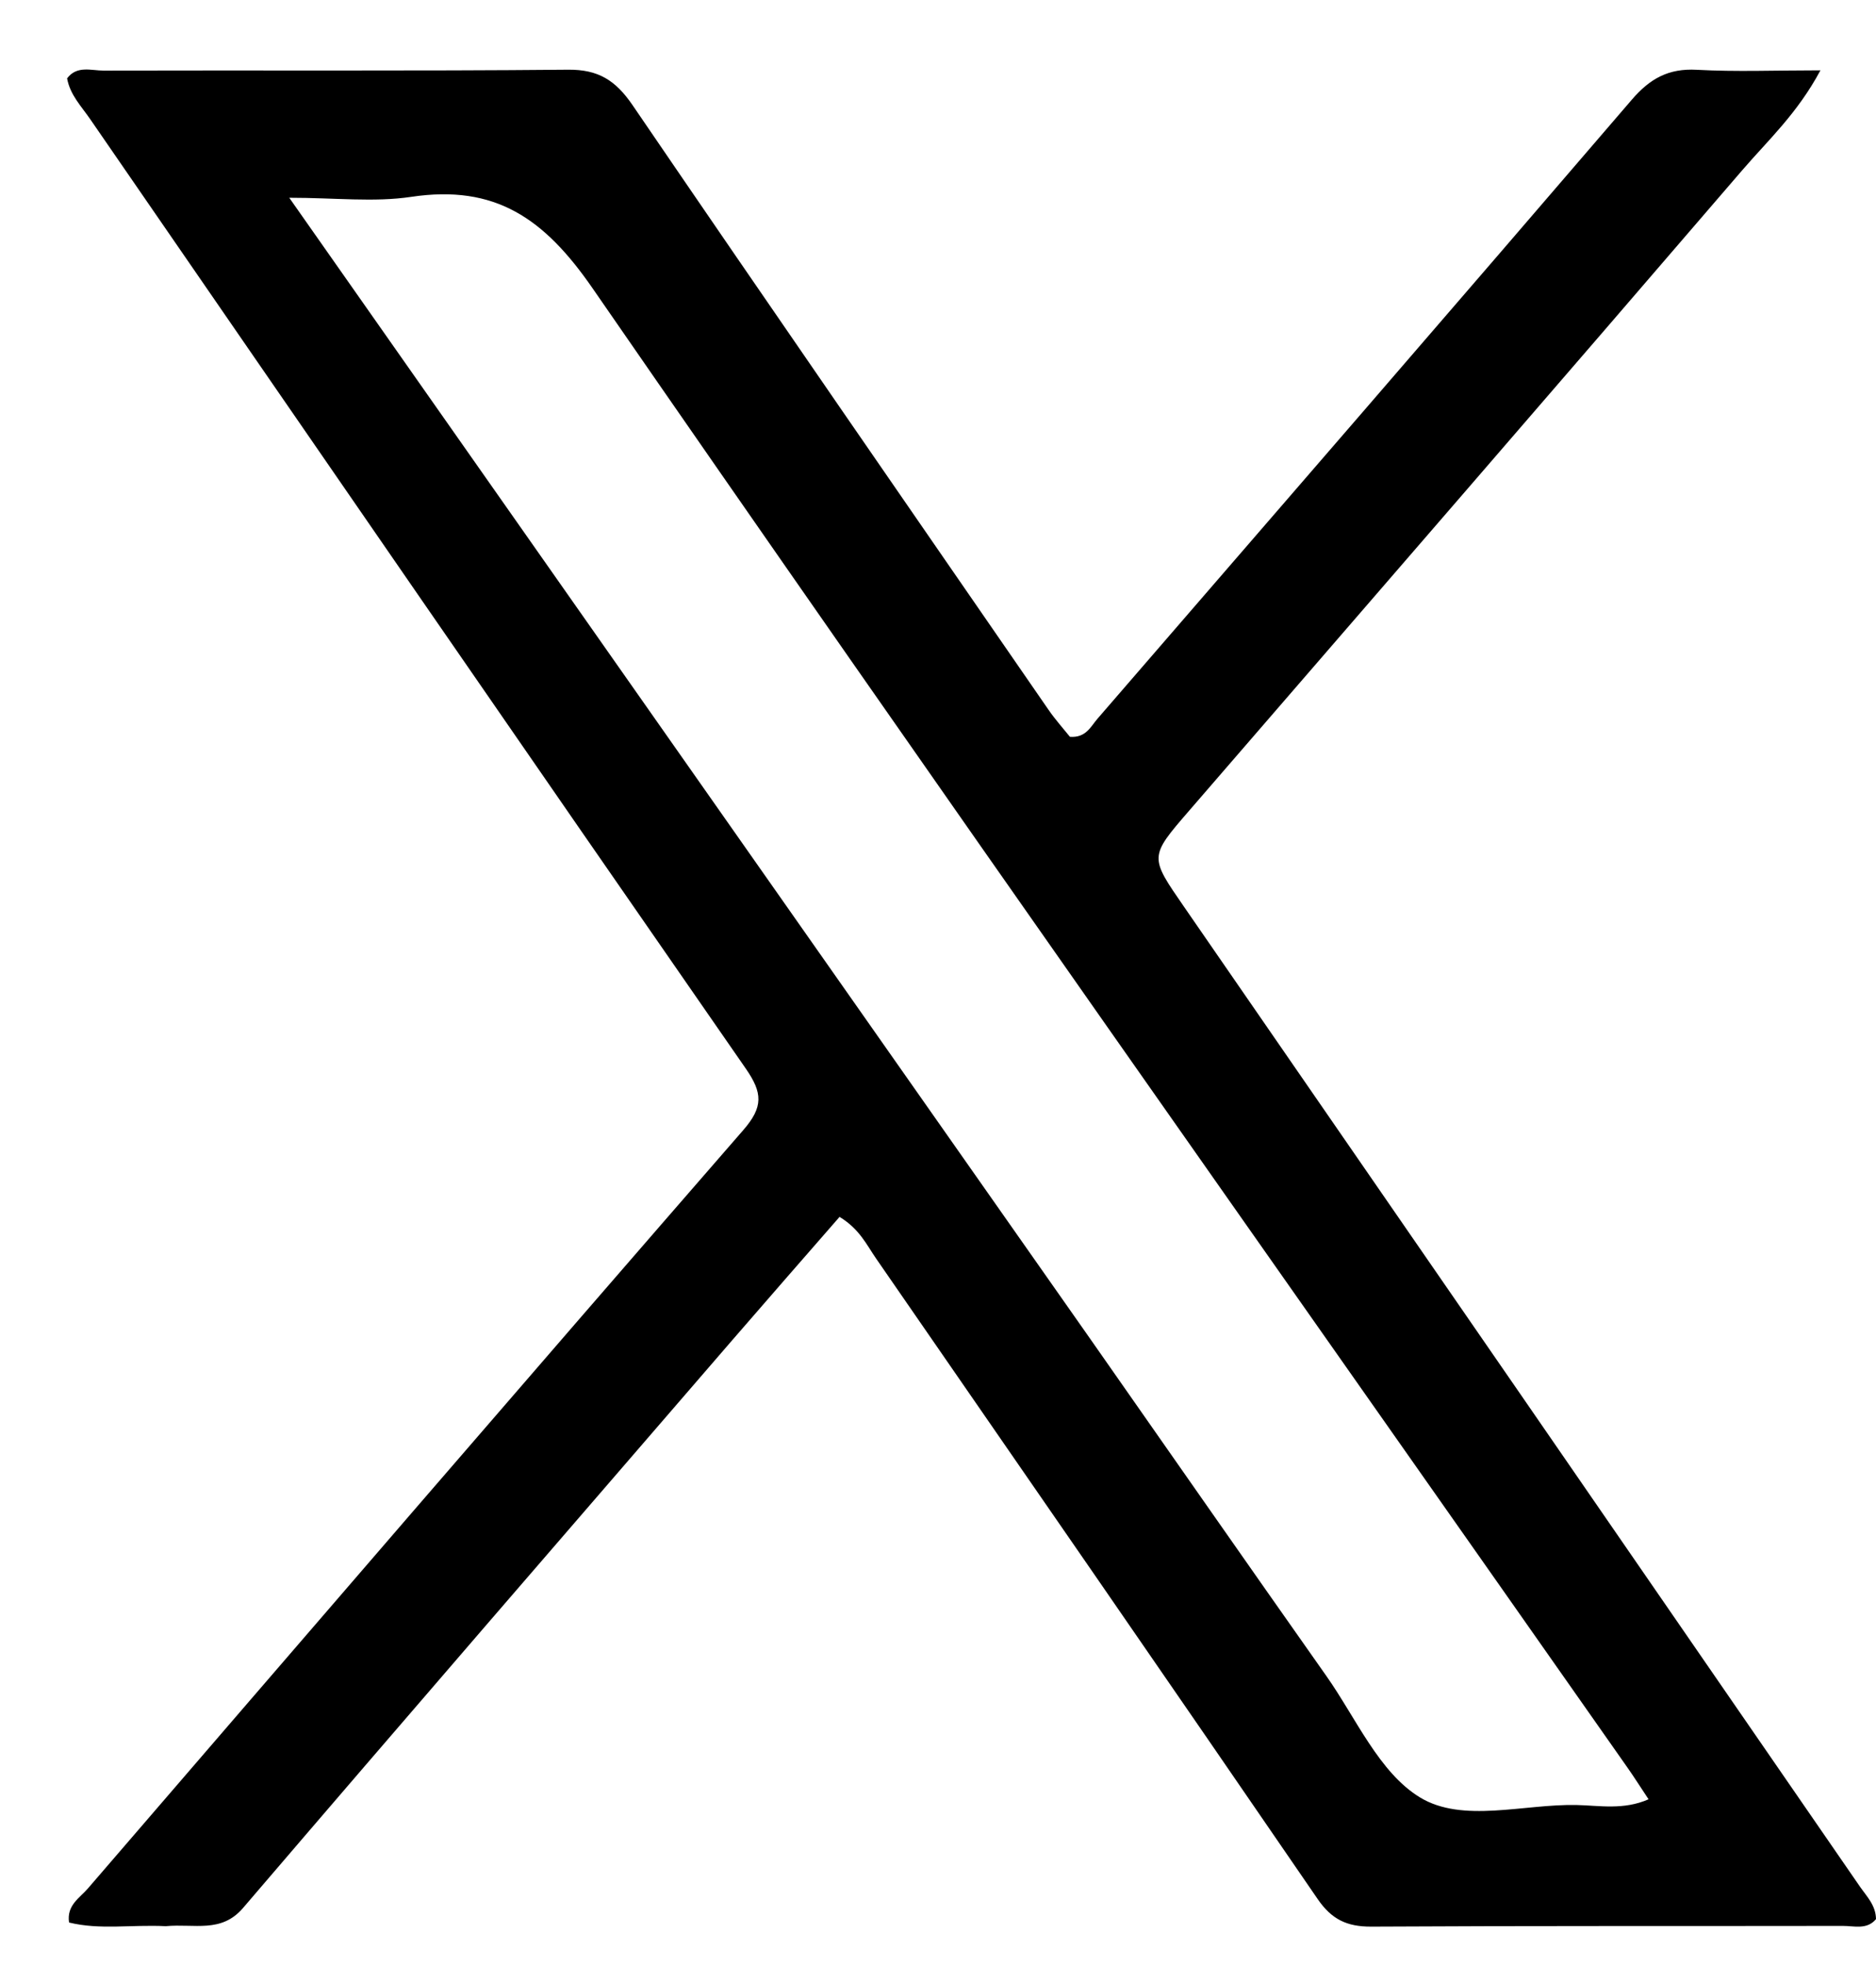 <svg width="21" height="22" viewBox="0 0 21 22" fill="none" xmlns="http://www.w3.org/2000/svg">
<path d="M1.855 21.554C1.469 21.535 1.118 21.598 0.773 21.513C0.744 21.319 0.893 21.238 0.983 21.133C3.425 18.3 5.866 15.466 8.321 12.645C8.546 12.386 8.536 12.229 8.35 11.96C5.896 8.424 3.453 4.879 1.01 1.334C0.913 1.192 0.785 1.064 0.751 0.877C0.861 0.73 1.022 0.79 1.159 0.79C2.892 0.785 4.624 0.796 6.357 0.78C6.698 0.776 6.891 0.9 7.079 1.174C8.623 3.437 10.182 5.69 11.738 7.944C11.814 8.054 11.904 8.154 11.977 8.245C12.156 8.258 12.209 8.131 12.284 8.044C14.281 5.736 16.279 3.43 18.267 1.115C18.47 0.879 18.678 0.763 18.995 0.781C19.432 0.805 19.871 0.787 20.378 0.787C20.121 1.268 19.791 1.57 19.506 1.901C17.447 4.296 15.377 6.683 13.311 9.072C12.861 9.592 12.868 9.587 13.257 10.151C15.781 13.804 18.302 17.459 20.822 21.114C20.897 21.222 20.998 21.321 21 21.475C20.898 21.598 20.753 21.55 20.628 21.551C18.868 21.554 17.108 21.549 15.348 21.559C15.076 21.56 14.905 21.477 14.749 21.249C13.108 18.856 11.457 16.47 9.807 14.083C9.701 13.93 9.622 13.753 9.398 13.617C8.999 14.075 8.594 14.537 8.193 15.001C6.366 17.116 4.537 19.229 2.72 21.351C2.476 21.635 2.178 21.524 1.855 21.554ZM12.174 14.939C13.064 16.21 13.951 17.483 14.845 18.751C15.179 19.224 15.437 19.834 15.895 20.113C16.373 20.404 17.055 20.186 17.647 20.198C17.905 20.204 18.175 20.257 18.454 20.134C18.362 19.996 18.291 19.883 18.214 19.774C14.347 14.263 10.461 8.765 6.634 3.227C6.092 2.442 5.543 2.062 4.602 2.203C4.187 2.265 3.756 2.213 3.238 2.213C6.251 6.504 9.196 10.697 12.174 14.939Z" fill="black"/>
</svg>

